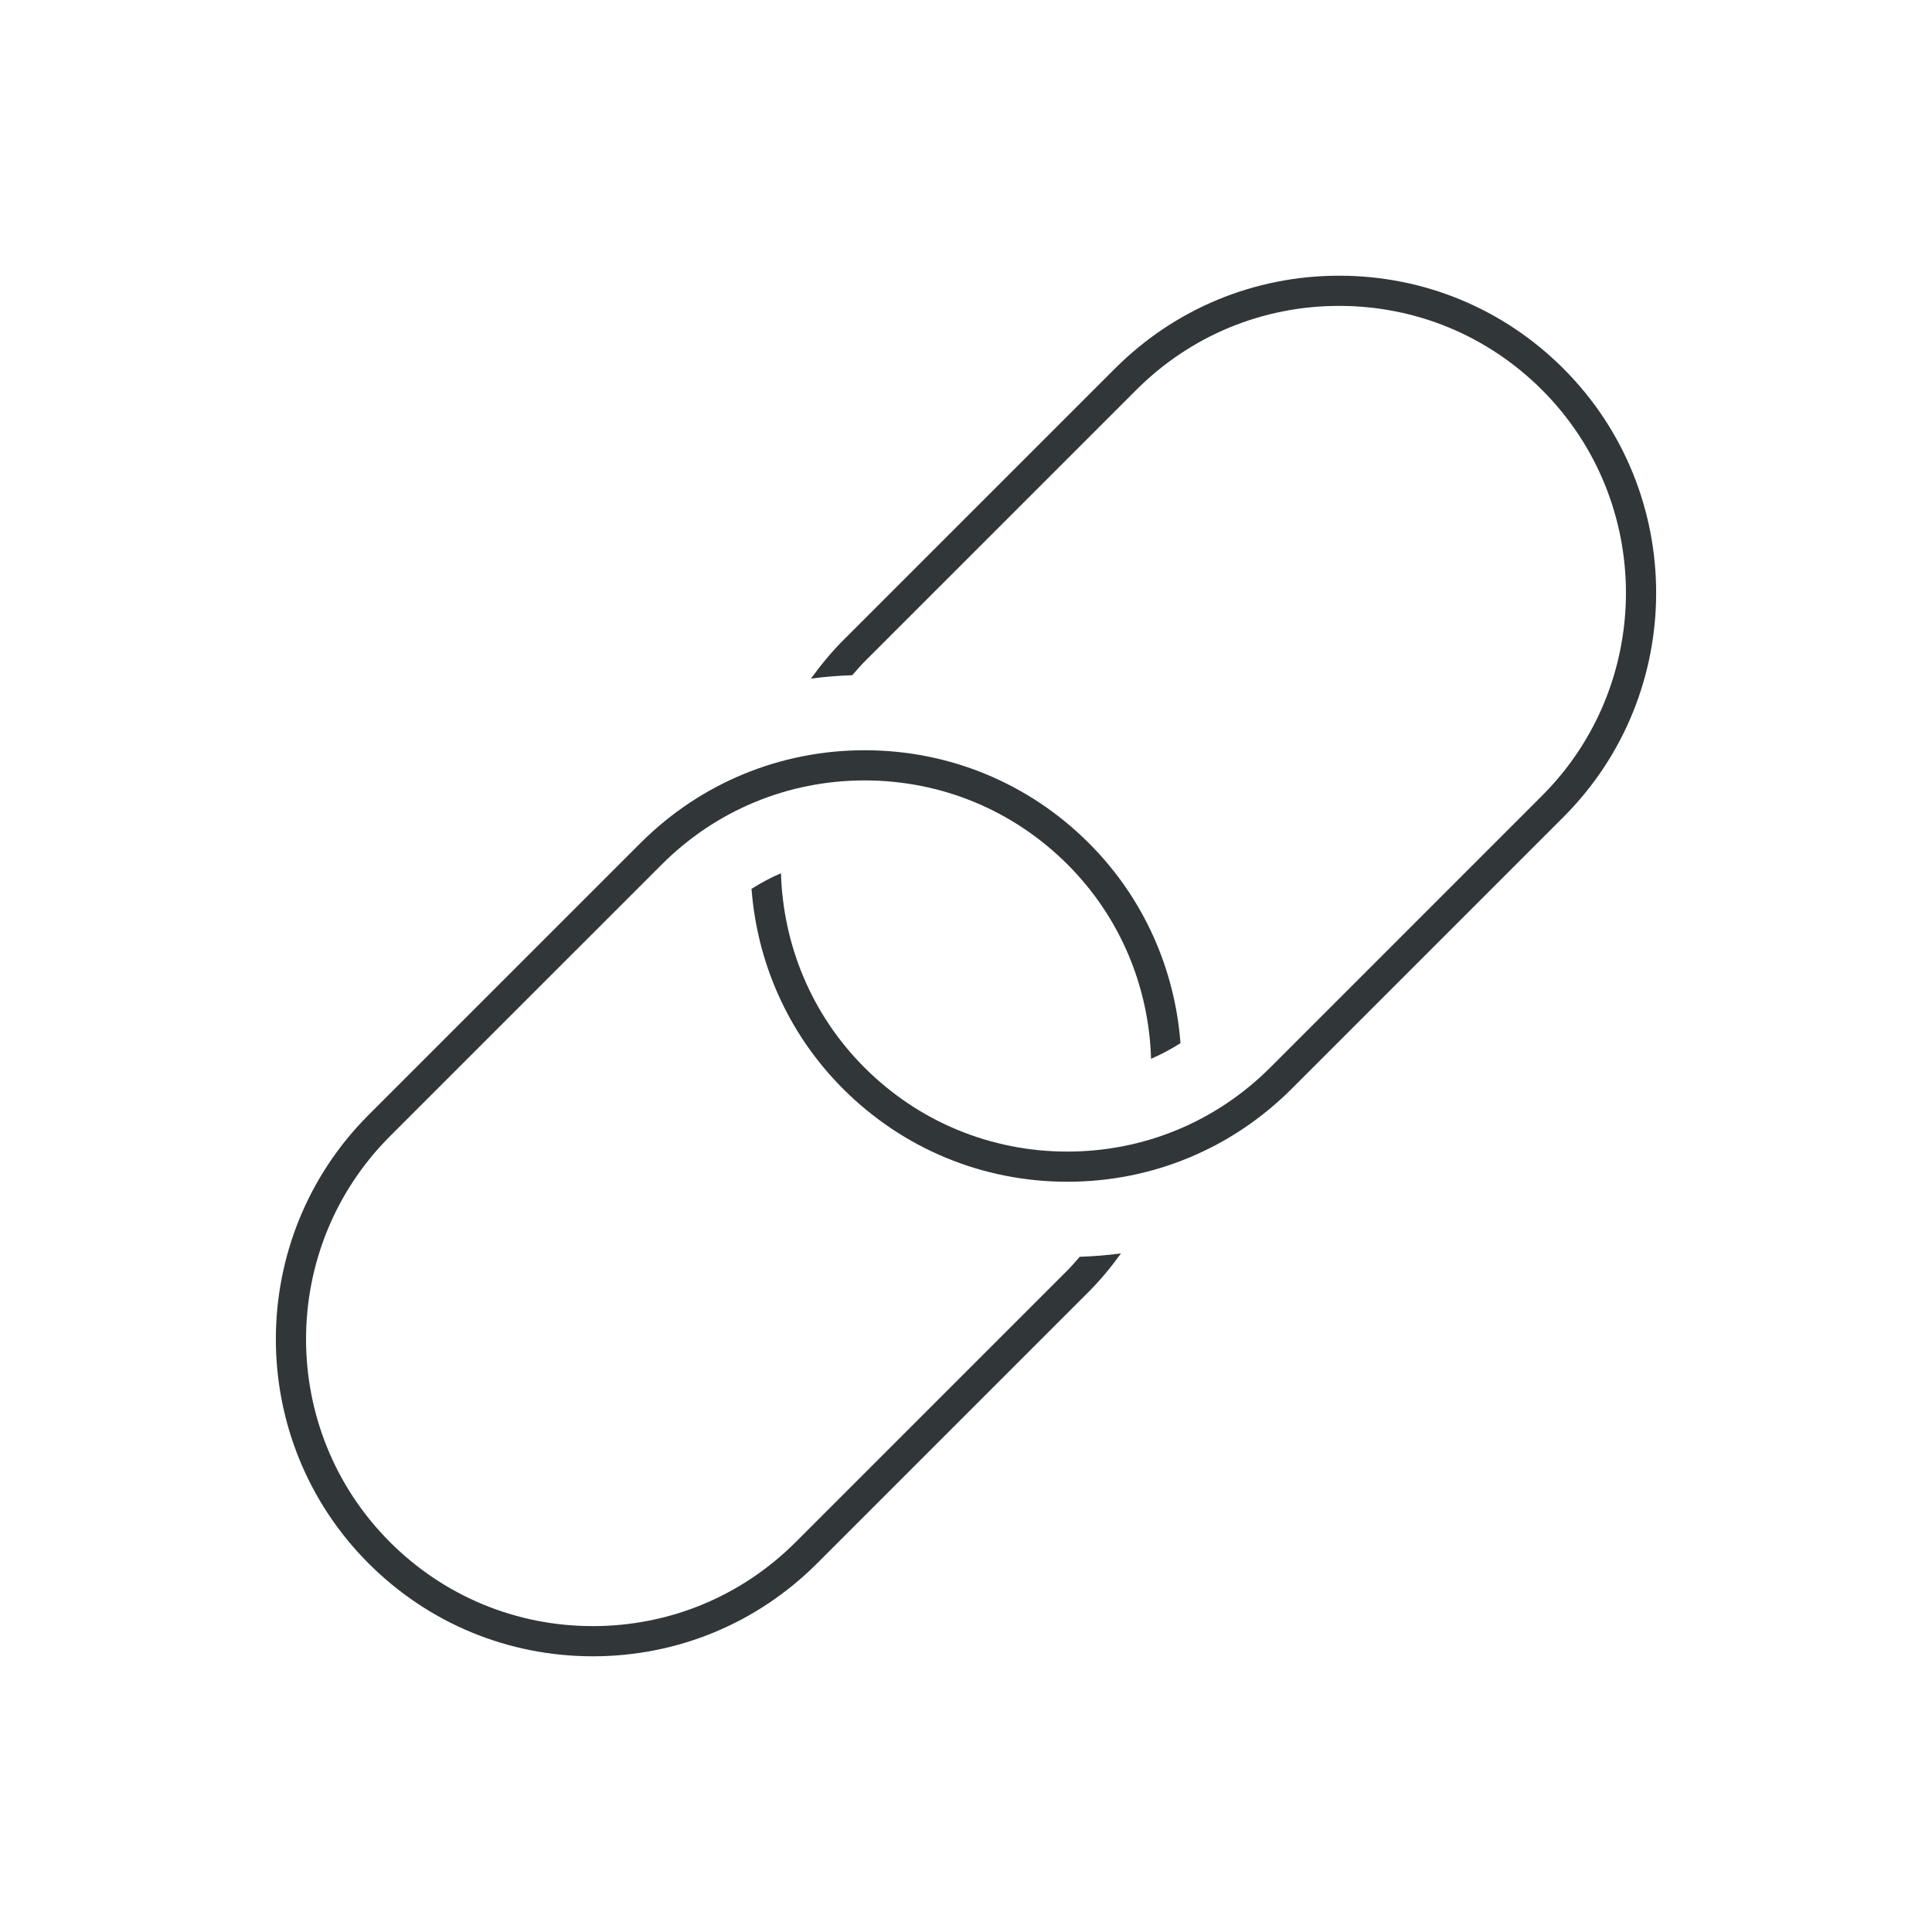 <?xml version="1.0" ?><!DOCTYPE svg  PUBLIC '-//W3C//DTD SVG 1.1//EN'  'http://www.w3.org/Graphics/SVG/1.1/DTD/svg11.dtd'><svg enable-background="new 0 0 128 128" id="Слой_1" version="1.1" viewBox="0 0 128 128" xml:space="preserve" xmlns="http://www.w3.org/2000/svg" xmlns:xlink="http://www.w3.org/1999/xlink"><g><g><path d="M103.58,24.42c-3.968-3.968-9.244-6.154-14.856-6.154s-10.889,2.186-14.856,6.154L55.858,42.428    c-0.795,0.795-1.489,1.65-2.13,2.532c0.902-0.122,1.815-0.196,2.736-0.225c0.265-0.3,0.52-0.606,0.807-0.893l18.009-18.008    c3.591-3.59,8.364-5.568,13.442-5.568s9.852,1.978,13.442,5.568c7.412,7.412,7.412,19.473,0,26.885L84.157,70.727    c-3.591,3.59-8.364,5.568-13.442,5.568c-5.077,0-9.852-1.978-13.442-5.568c-3.561-3.561-5.393-8.196-5.532-12.873    c-0.676,0.29-1.326,0.638-1.95,1.034c0.367,4.833,2.379,9.564,6.068,13.252c3.969,3.968,9.245,6.154,14.856,6.154    c5.612,0,10.889-2.186,14.856-6.154l18.009-18.008C111.772,45.941,111.772,32.612,103.58,24.42z" fill="#313638"/></g><g><path d="M70.728,84.158l-18.009,18.008c-3.591,3.59-8.364,5.568-13.442,5.568s-9.852-1.978-13.442-5.568    c-7.412-7.412-7.412-19.473,0-26.885l18.009-18.008c3.591-3.59,8.364-5.568,13.442-5.568c5.077,0,9.852,1.978,13.442,5.568    c3.561,3.561,5.393,8.196,5.532,12.873c0.676-0.29,1.326-0.638,1.95-1.034c-0.367-4.833-2.379-9.564-6.068-13.252    c-3.969-3.968-9.245-6.154-14.856-6.154c-5.612,0-10.889,2.186-14.856,6.154L24.42,73.867c-8.192,8.192-8.192,21.521,0,29.713    c3.968,3.968,9.244,6.154,14.856,6.154s10.889-2.186,14.856-6.154l18.009-18.008c0.795-0.795,1.489-1.65,2.129-2.532    c-0.902,0.122-1.815,0.196-2.736,0.225C71.27,83.565,71.014,83.871,70.728,84.158z" fill="#313638"/></g></g></svg>